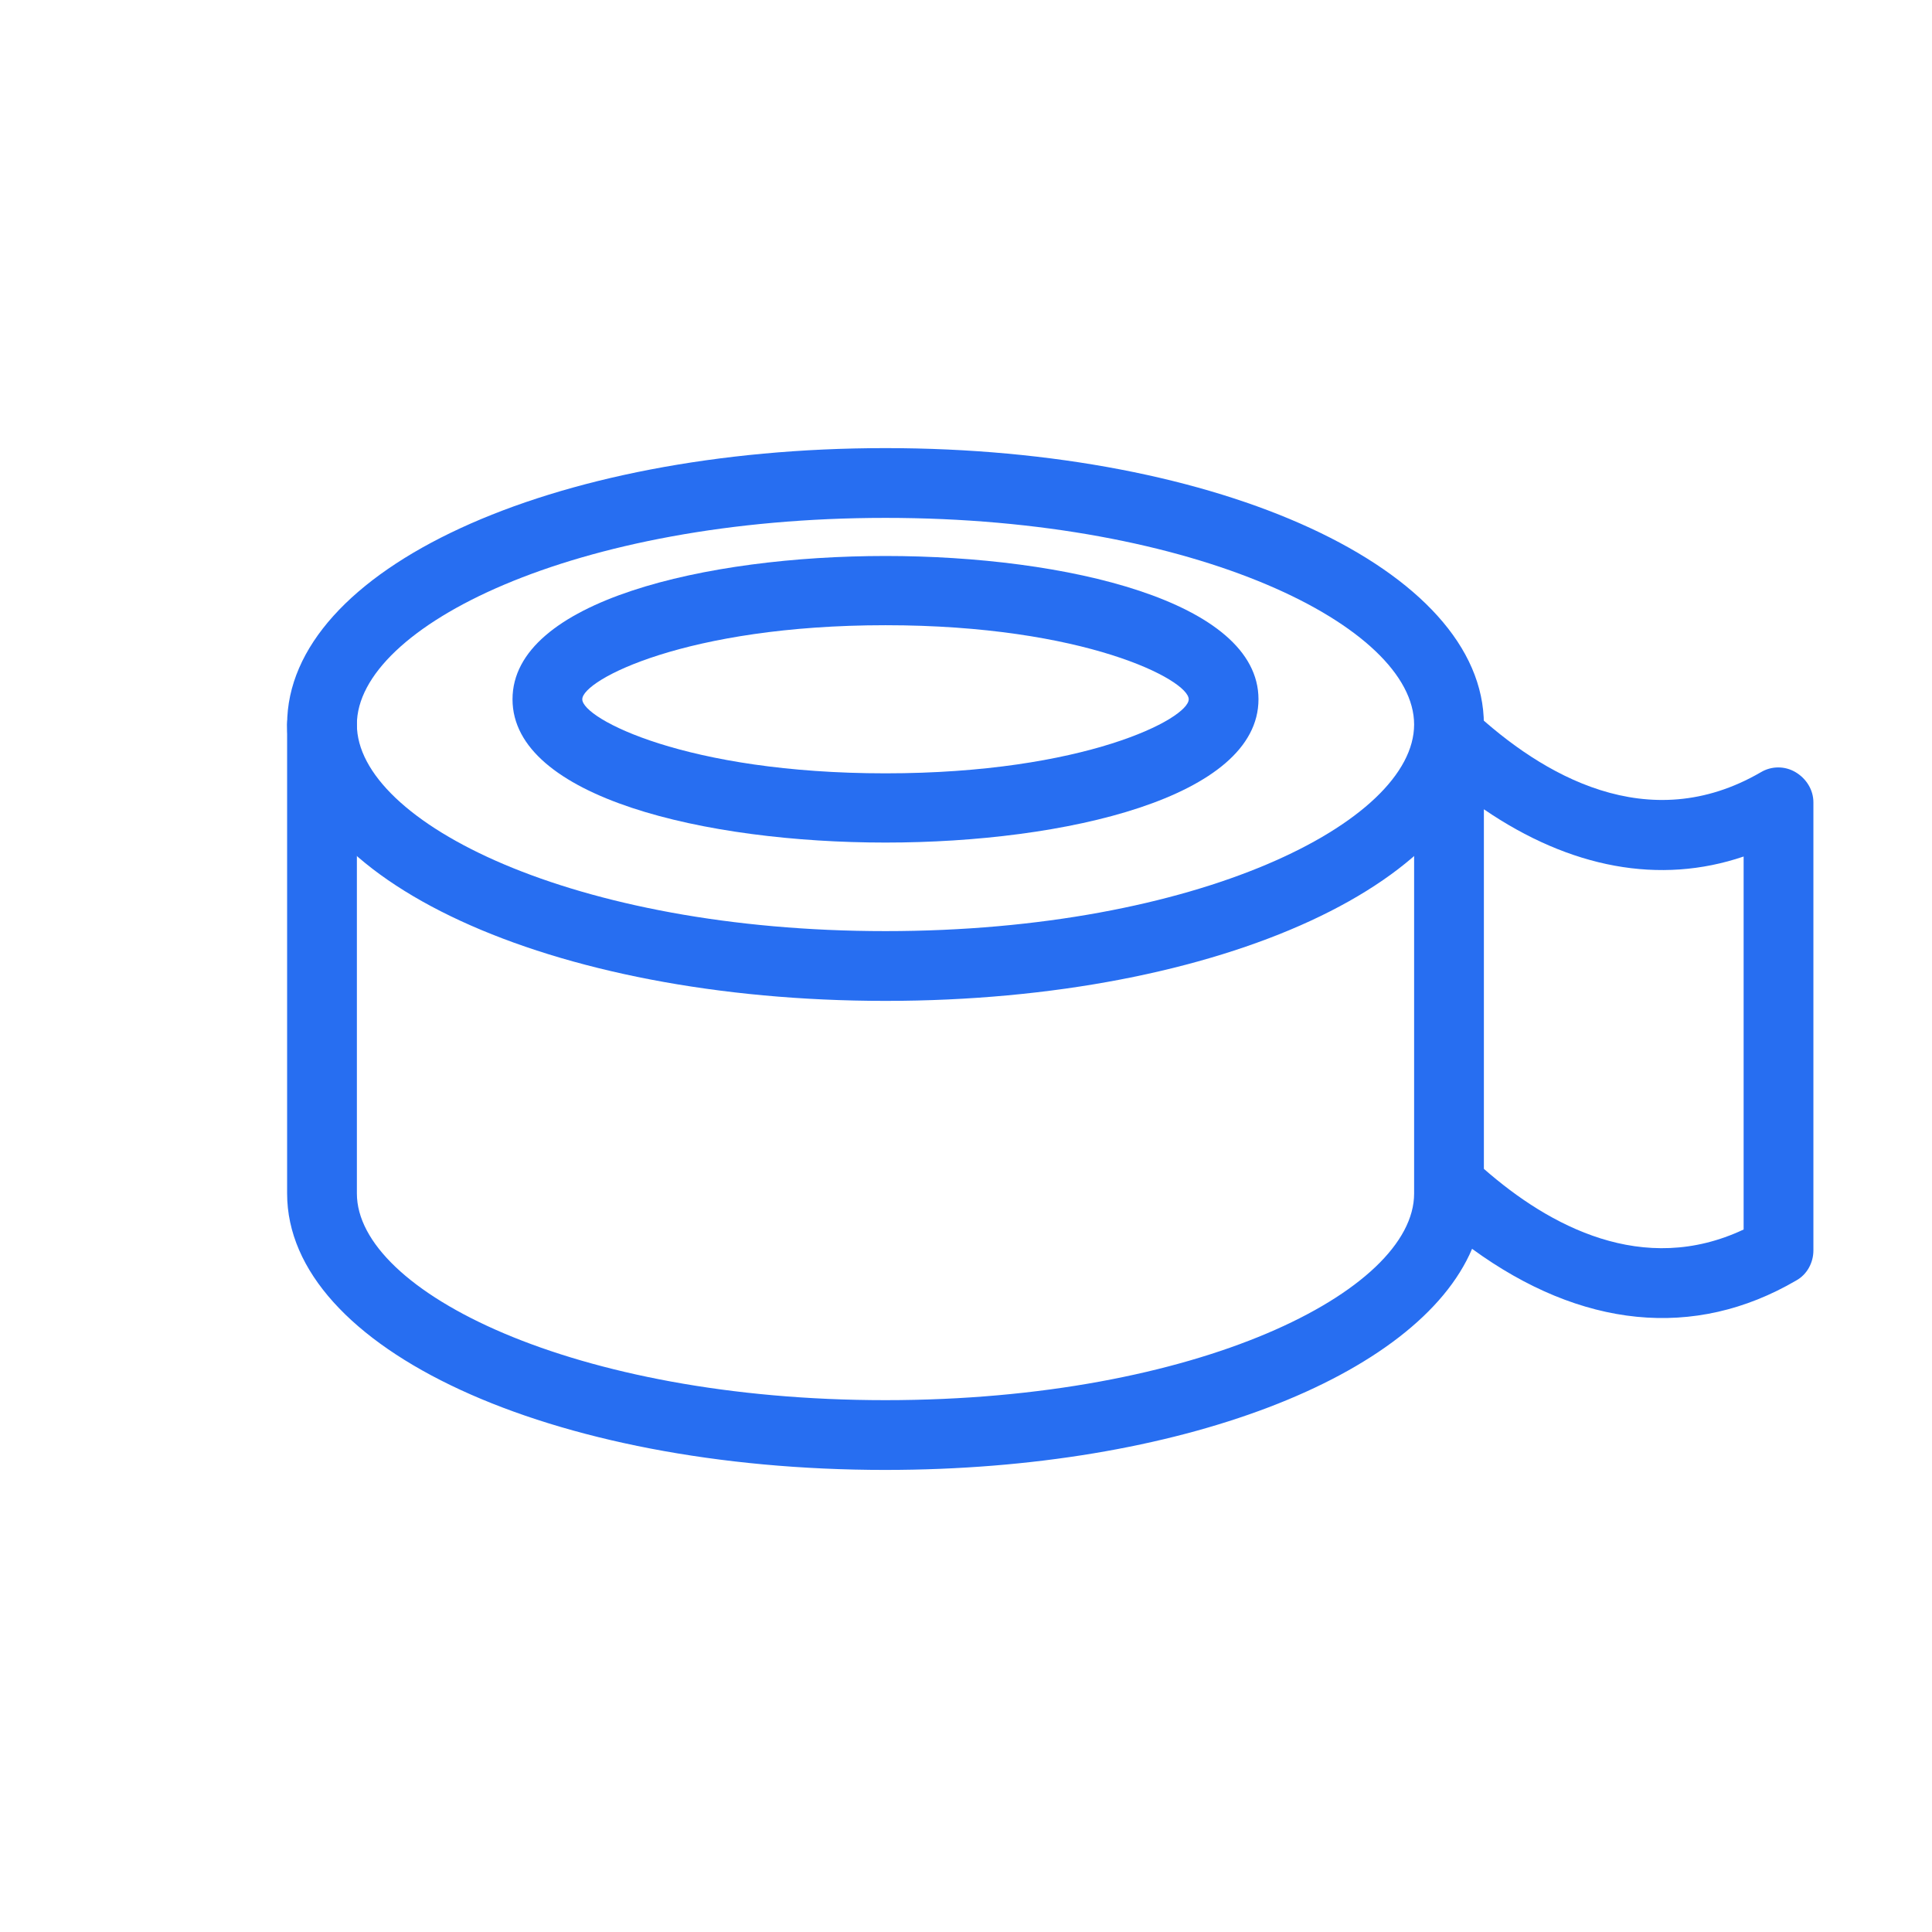 <?xml version="1.0" encoding="UTF-8"?>
<svg id="Calque_7" data-name="Calque 7" xmlns="http://www.w3.org/2000/svg" viewBox="0 0 36 36">
  <defs>
    <style>
      .cls-1 {
        fill: #276ef1;
      }
    </style>
  </defs>
  <path class="cls-1" d="M16.5,18.65c-6.25,0-11.15-2.26-11.15-5.15s4.9-5.15,11.15-5.15,11.15,2.26,11.15,5.15-4.9,5.15-11.15,5.15ZM16.5,9.65c-5.8,0-9.85,2.03-9.85,3.85s4.04,3.85,9.85,3.85,9.85-2.03,9.85-3.85-4.04-3.85-9.85-3.85Z"/>
  <path class="cls-1" d="M16.5,15.7c-3.35,0-6.95-.84-6.95-2.67s3.6-2.67,6.95-2.67,6.95.84,6.95,2.67-3.6,2.67-6.95,2.67ZM16.5,11.65c-3.71,0-5.65,1.02-5.65,1.38s1.94,1.38,5.65,1.38,5.65-1.02,5.65-1.38-1.94-1.38-5.65-1.38Z"/>
  <path class="cls-1" d="M16.5,27.39c-6.25,0-11.15-2.26-11.15-5.15v-8.74c0-.36.29-.65.65-.65s.65.29.65.65v8.74c0,1.82,4.04,3.85,9.85,3.85s9.85-2.03,9.85-3.85v-8.52c0-.26.15-.49.39-.6.24-.1.51-.06.7.12,1.29,1.2,3.27,2.37,5.37,1.15.2-.12.45-.12.65,0,.2.12.33.33.33.56v8.35c0,.23-.12.45-.32.56-1.9,1.11-4.01.89-6.04-.59-1.01,2.38-5.45,4.12-10.93,4.12ZM27.65,21.78c1.22,1.07,2.97,2.01,4.84,1.13v-6.95c-1.56.53-3.23.22-4.84-.88v6.71Z"/>
</svg>